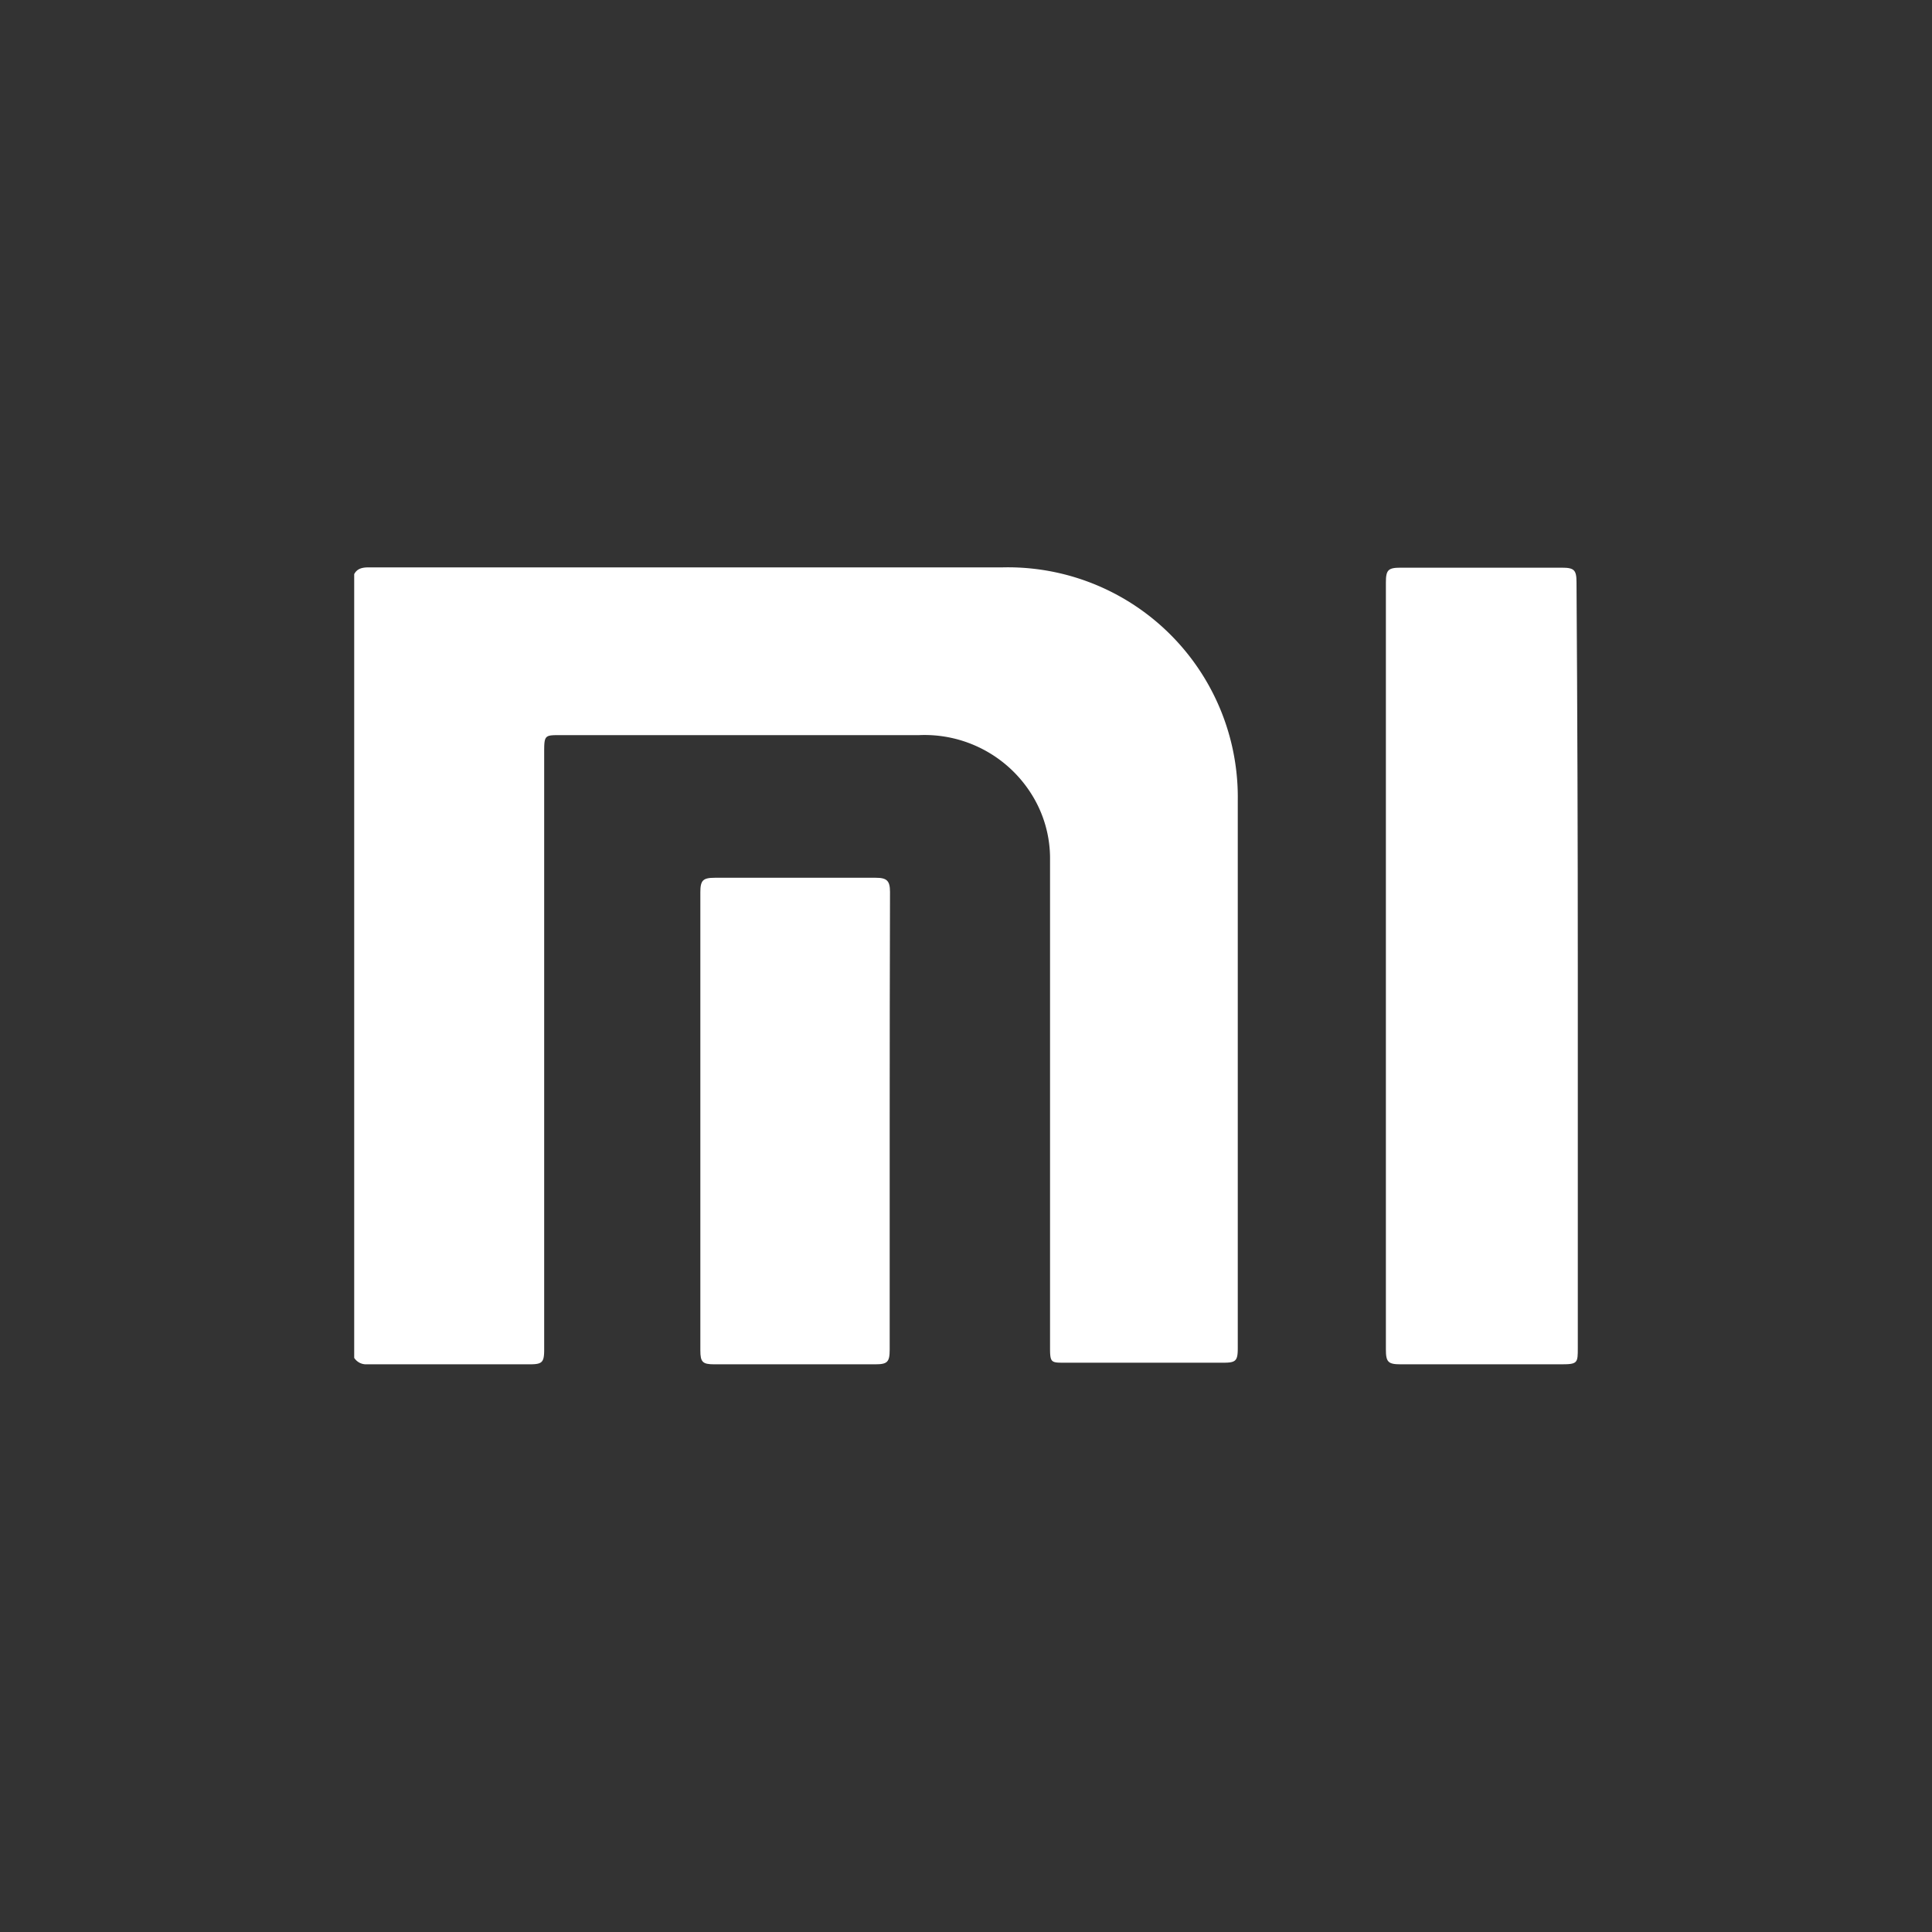 <svg id="Capa_1" data-name="Capa 1" xmlns="http://www.w3.org/2000/svg" viewBox="0 0 60 60"><rect x="0" y="0" width="60" height="60" fill="#333333" stroke="none"/><defs><style>.cls-1{fill:#fff;}</style></defs><title>336</title><g id="_1rxMyI.tif" data-name="1rxMyI.tif"><path class="cls-1" d="M11,42.17V17.83c.1-.19.28-.21.47-.21H31.15a7.14,7.14,0,0,1,7.29,7.25c0,5.68,0,11.36,0,17,0,.39-.06.45-.44.45H33.06c-.41,0-.45,0-.45-.45q0-7.58,0-15.16A3.75,3.75,0,0,0,32,24.61a3.92,3.92,0,0,0-3.46-1.78H17.4c-.47,0-.5,0-.5.5q0,9.29,0,18.58c0,.4-.06.46-.45.46H11.39A.44.44,0,0,1,11,42.17Z"/><path class="cls-1" d="M49,30q0,5.93,0,11.86c0,.46,0,.51-.5.51h-5c-.39,0-.46-.07-.46-.46q0-11.91,0-23.82c0-.39.07-.46.46-.46h5c.39,0,.46.07.46.46Q49,24,49,30Z"/><path class="cls-1" d="M27.63,34.83q0,3.54,0,7.08c0,.39-.07.46-.45.46h-5c-.36,0-.43-.07-.43-.43q0-7.11,0-14.23c0-.37.08-.45.45-.45h5c.34,0,.44.09.44.44Q27.63,31.27,27.63,34.83Z"/></g></svg>